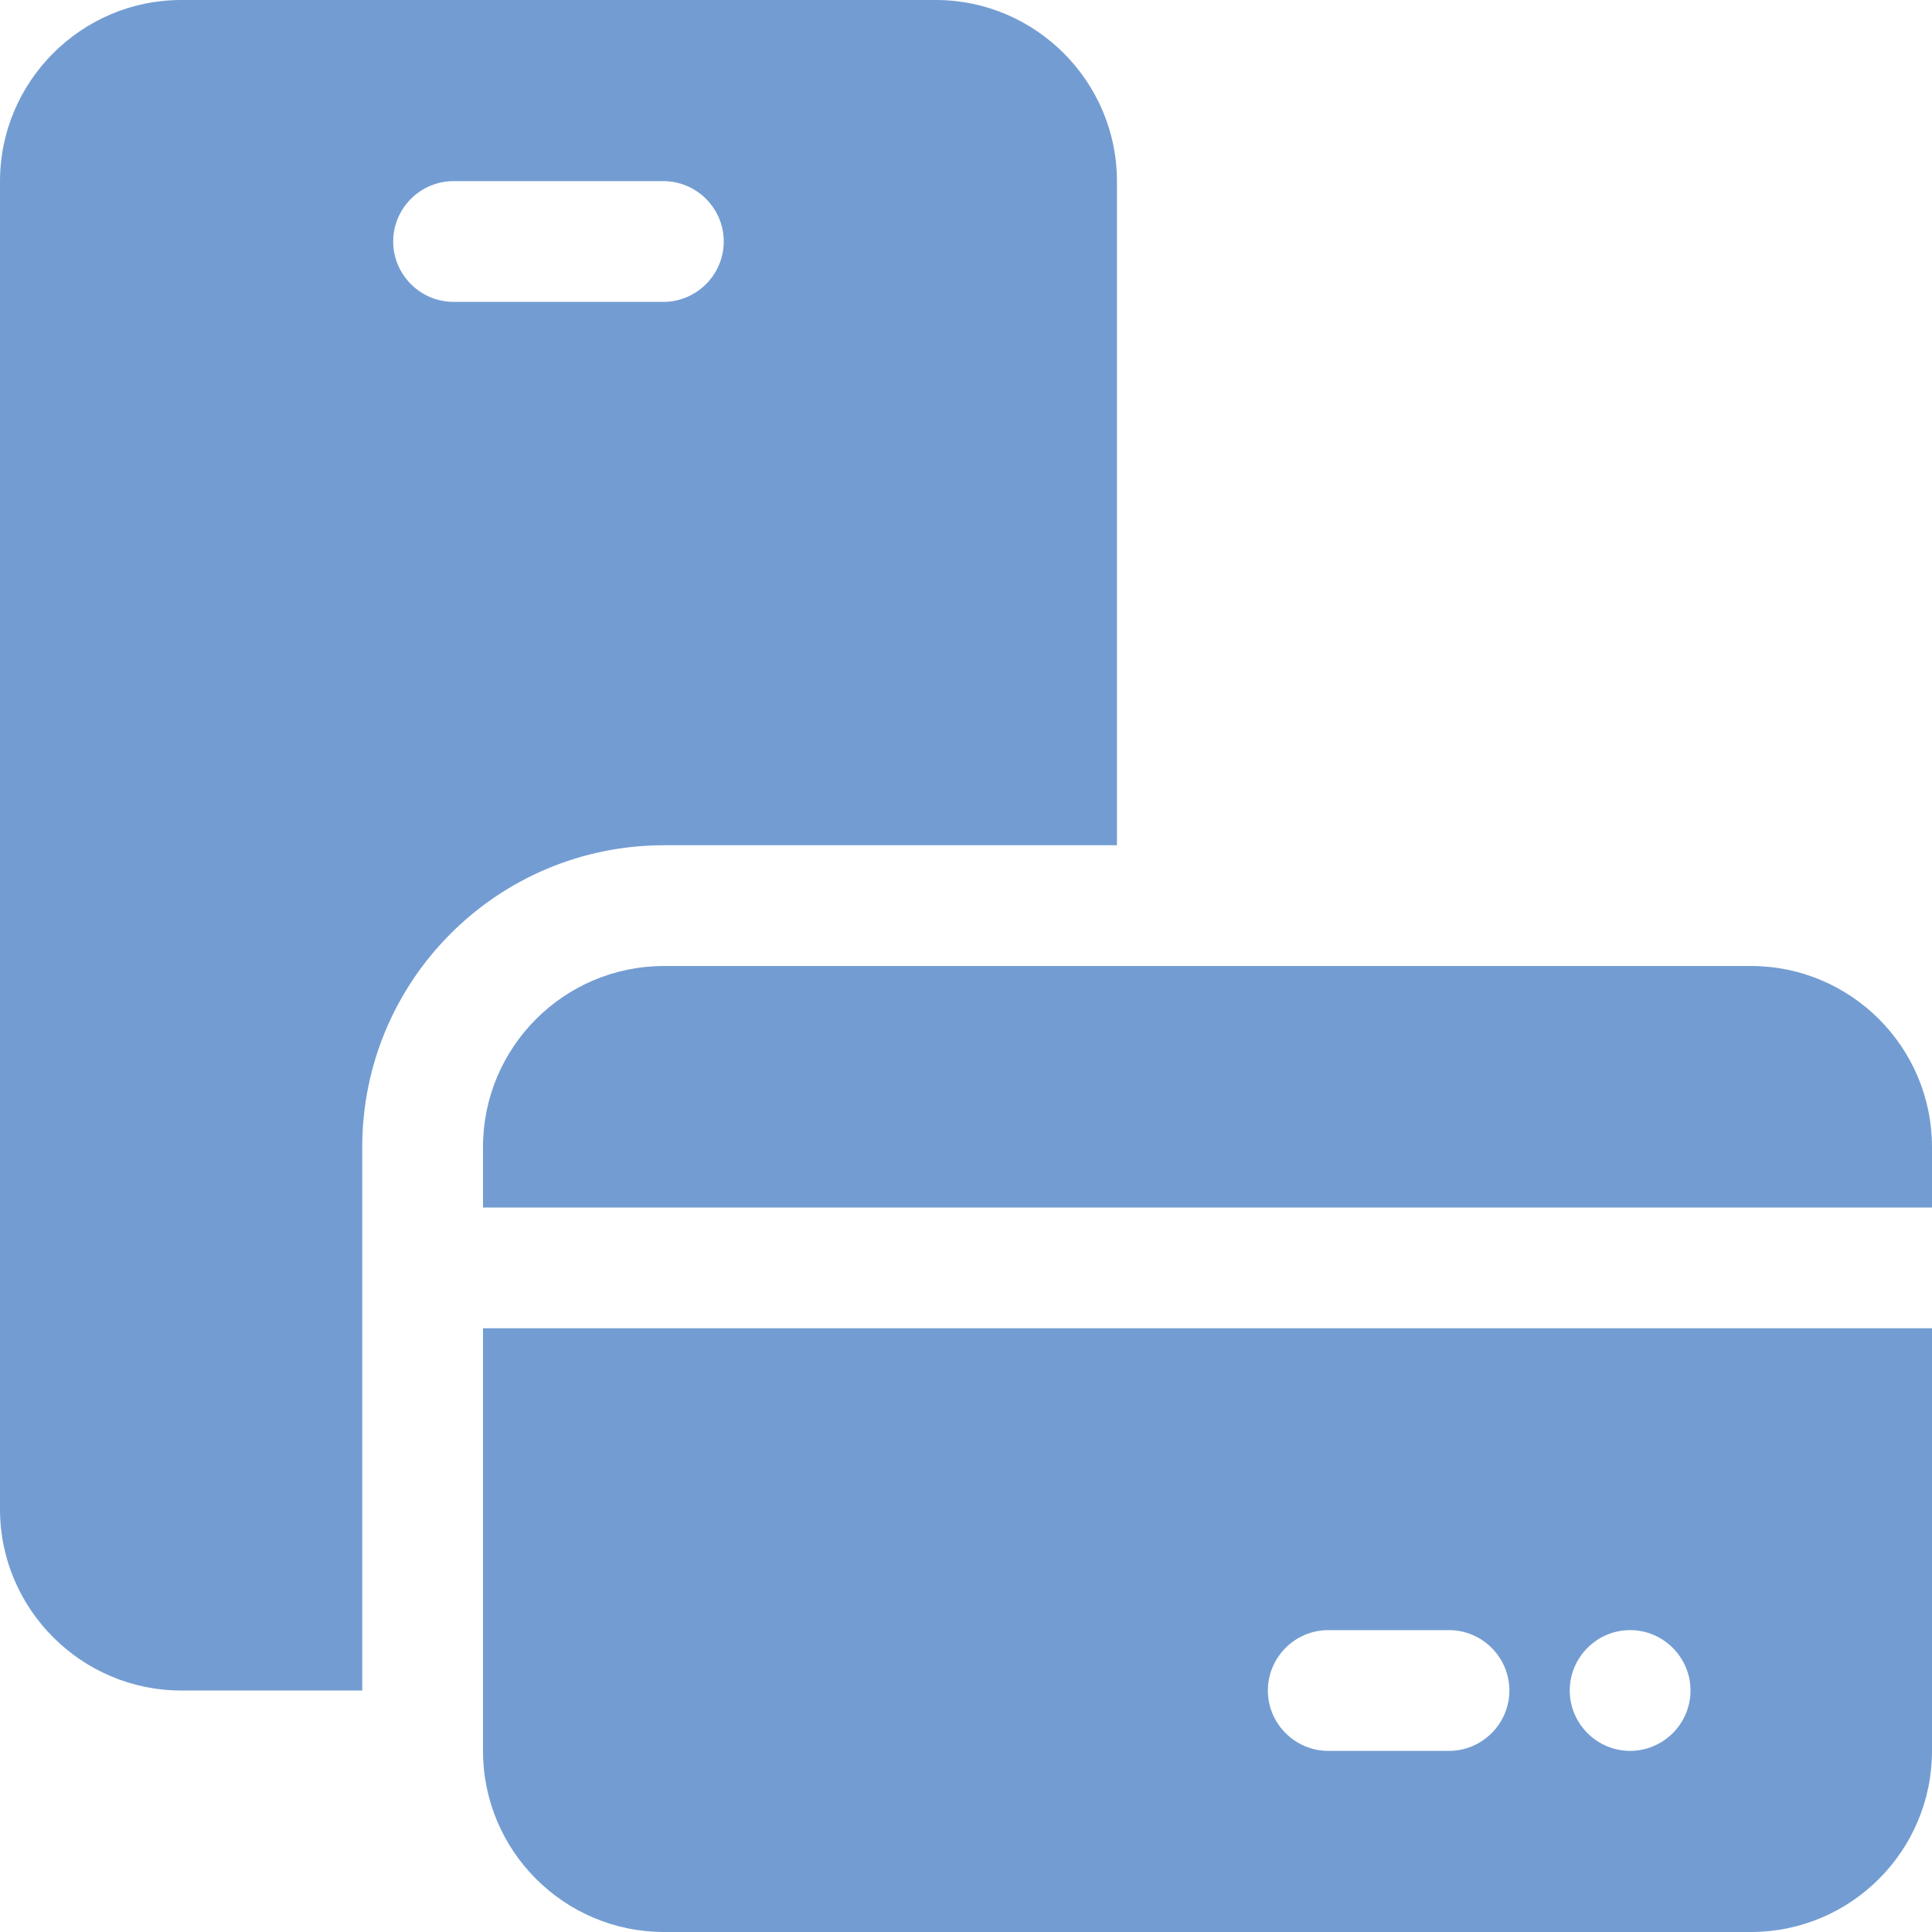 <?xml version="1.0" encoding="utf-8"?>
<!-- Generator: Adobe Illustrator 27.0.0, SVG Export Plug-In . SVG Version: 6.00 Build 0)  -->
<svg version="1.1" id="Слой_1" xmlns:svgjs="http://svgjs.com/svgjs"
	 xmlns="http://www.w3.org/2000/svg" xmlns:xlink="http://www.w3.org/1999/xlink" x="0px" y="0px" viewBox="0 0 512 512"
	 style="enable-background:new 0 0 512 512;" xml:space="preserve" fill="#739DD2">
<g>
	<path d="M464,256H176c-26.5,0-48,21.5-48,48v16h384v-16C512,277.5,490.5,256,464,256z M128,464c0,26.5,21.5,48,48,48h288
		c26.5,0,48-21.5,48-48V352H128V464z M432,432c8.8,0,16,7.2,16,16s-7.2,16-16,16s-16-7.2-16-16S423.2,432,432,432z M352,432h32
		c8.8,0,16,7.2,16,16s-7.2,16-16,16h-32c-8.8,0-16-7.2-16-16S343.2,432,352,432z"/>
	<path d="M296,224V48c0-26.4-21.6-48-48-48H48C21.6,0,0,21.6,0,48v352c0,26.4,21.6,48,48,48h48V304c0-44.2,35.8-80,80-80H296z
		 M120.2,80c-8.8,0-16-7.2-16-16s7.2-16,16-16h55.6c8.8,0,16,7.2,16,16s-7.2,16-16,16H120.2z"/>
</g>
</svg>
